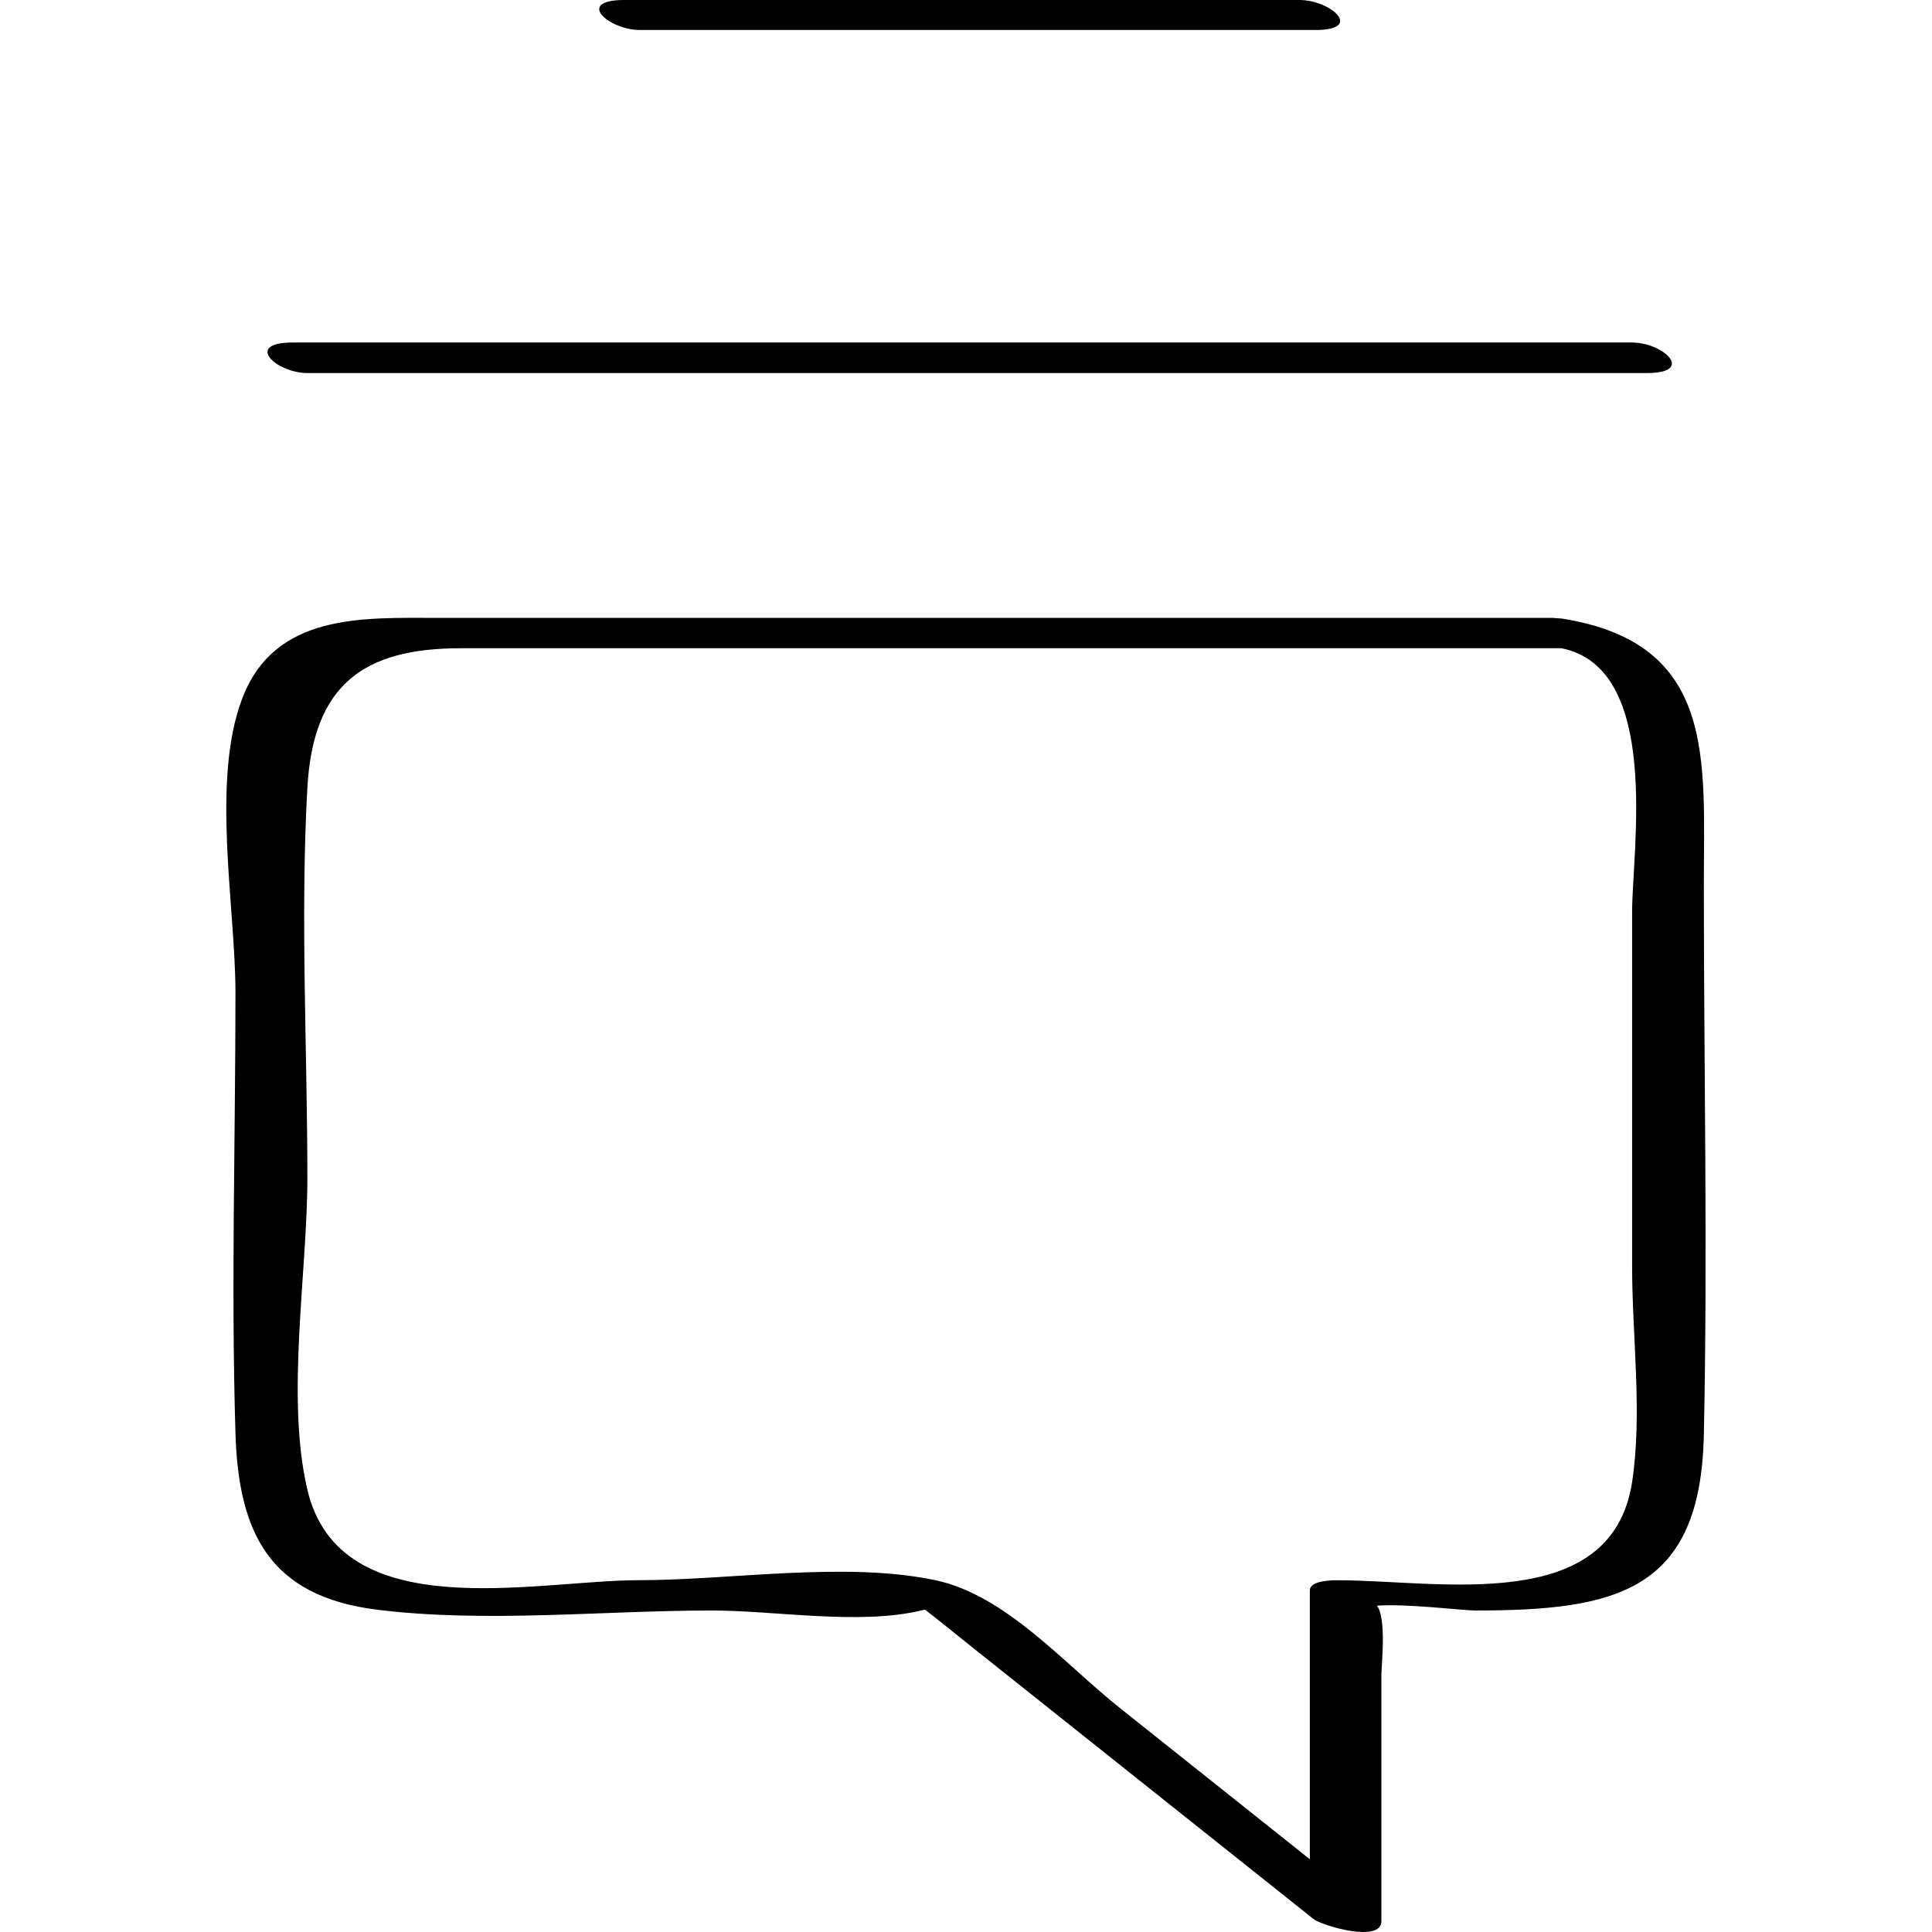 <?xml version="1.0" ?><svg enable-background="new 0 0 32 32" version="1.1" viewBox="0 0 32 32" xml:space="preserve" xmlns="http://www.w3.org/2000/svg" xmlns:xlink="http://www.w3.org/1999/xlink"><g id="Outline_copy_2"><g><path d="M24.436,26.675c2.338,0,3.73-0.316,3.785-2.908c0.065-3.033,0-6.075,0-9.109c0-2.084,0.217-3.998-2.34-4.411    c-0.039-0.006-0.069-0.005-0.104-0.007c-0.019-0.001-0.037-0.006-0.056-0.006c-0.01,0-0.02,0-0.031,0    c-0.021,0-0.043-0.001-0.062,0c-3.972,0-7.944,0-11.916,0c-2.153,0-4.306,0-6.46,0c-1.25,0-2.71-0.083-3.246,1.351    c-0.51,1.362-0.106,3.451-0.106,4.858c0,2.429-0.074,4.87,0,7.297c0.05,1.633,0.553,2.698,2.34,2.921    c1.798,0.224,3.743,0.014,5.552,0.014c1.049,0,2.441,0.245,3.464,0c0.028-0.007,0.041-0.01,0.064-0.015    c0.273,0.212,0.541,0.43,0.81,0.645c1.875,1.493,3.751,2.987,5.626,4.48c0.139,0.11,1.124,0.403,1.124,0.035    c0-1.36,0-2.72,0-4.081c0-0.145,0.089-0.936-0.074-1.144C23.31,26.559,24.224,26.675,24.436,26.675z M15.491,26.173    c-1.494-0.315-3.393,0-4.912,0c-1.709,0-4.949,0.792-5.488-1.499c-0.36-1.53,0-3.6,0-5.161c0-2.143-0.119-4.325,0-6.465    c0.096-1.714,0.938-2.311,2.538-2.311c1.951,0,3.902,0,5.854,0c4.127,0,8.254,0,12.38,0c1.66,0.331,1.17,3.342,1.17,4.365    c0,1.962,0,3.923,0,5.885c0,1.14,0.173,2.429,0,3.559c-0.34,2.219-3.203,1.628-4.87,1.628c-0.092,0-0.468,0-0.468,0.168    c0,1.484,0,2.969,0,4.453c-1.054-0.839-2.107-1.678-3.161-2.517C17.623,27.552,16.656,26.418,15.491,26.173z"/><path d="M21.785,0.497C22.6,0.497,22.042,0,21.522,0c-3.728,0-7.456,0-11.184,0c-0.816,0-0.257,0.497,0.263,0.497    C14.329,0.497,18.057,0.497,21.785,0.497z"/><path d="M5.094,6.179c7.393,0,14.786,0,22.18,0c0.813,0,0.279-0.506-0.245-0.506c-7.393,0-14.786,0-22.18,0    C4.035,5.673,4.57,6.179,5.094,6.179z"/></g></g></svg>